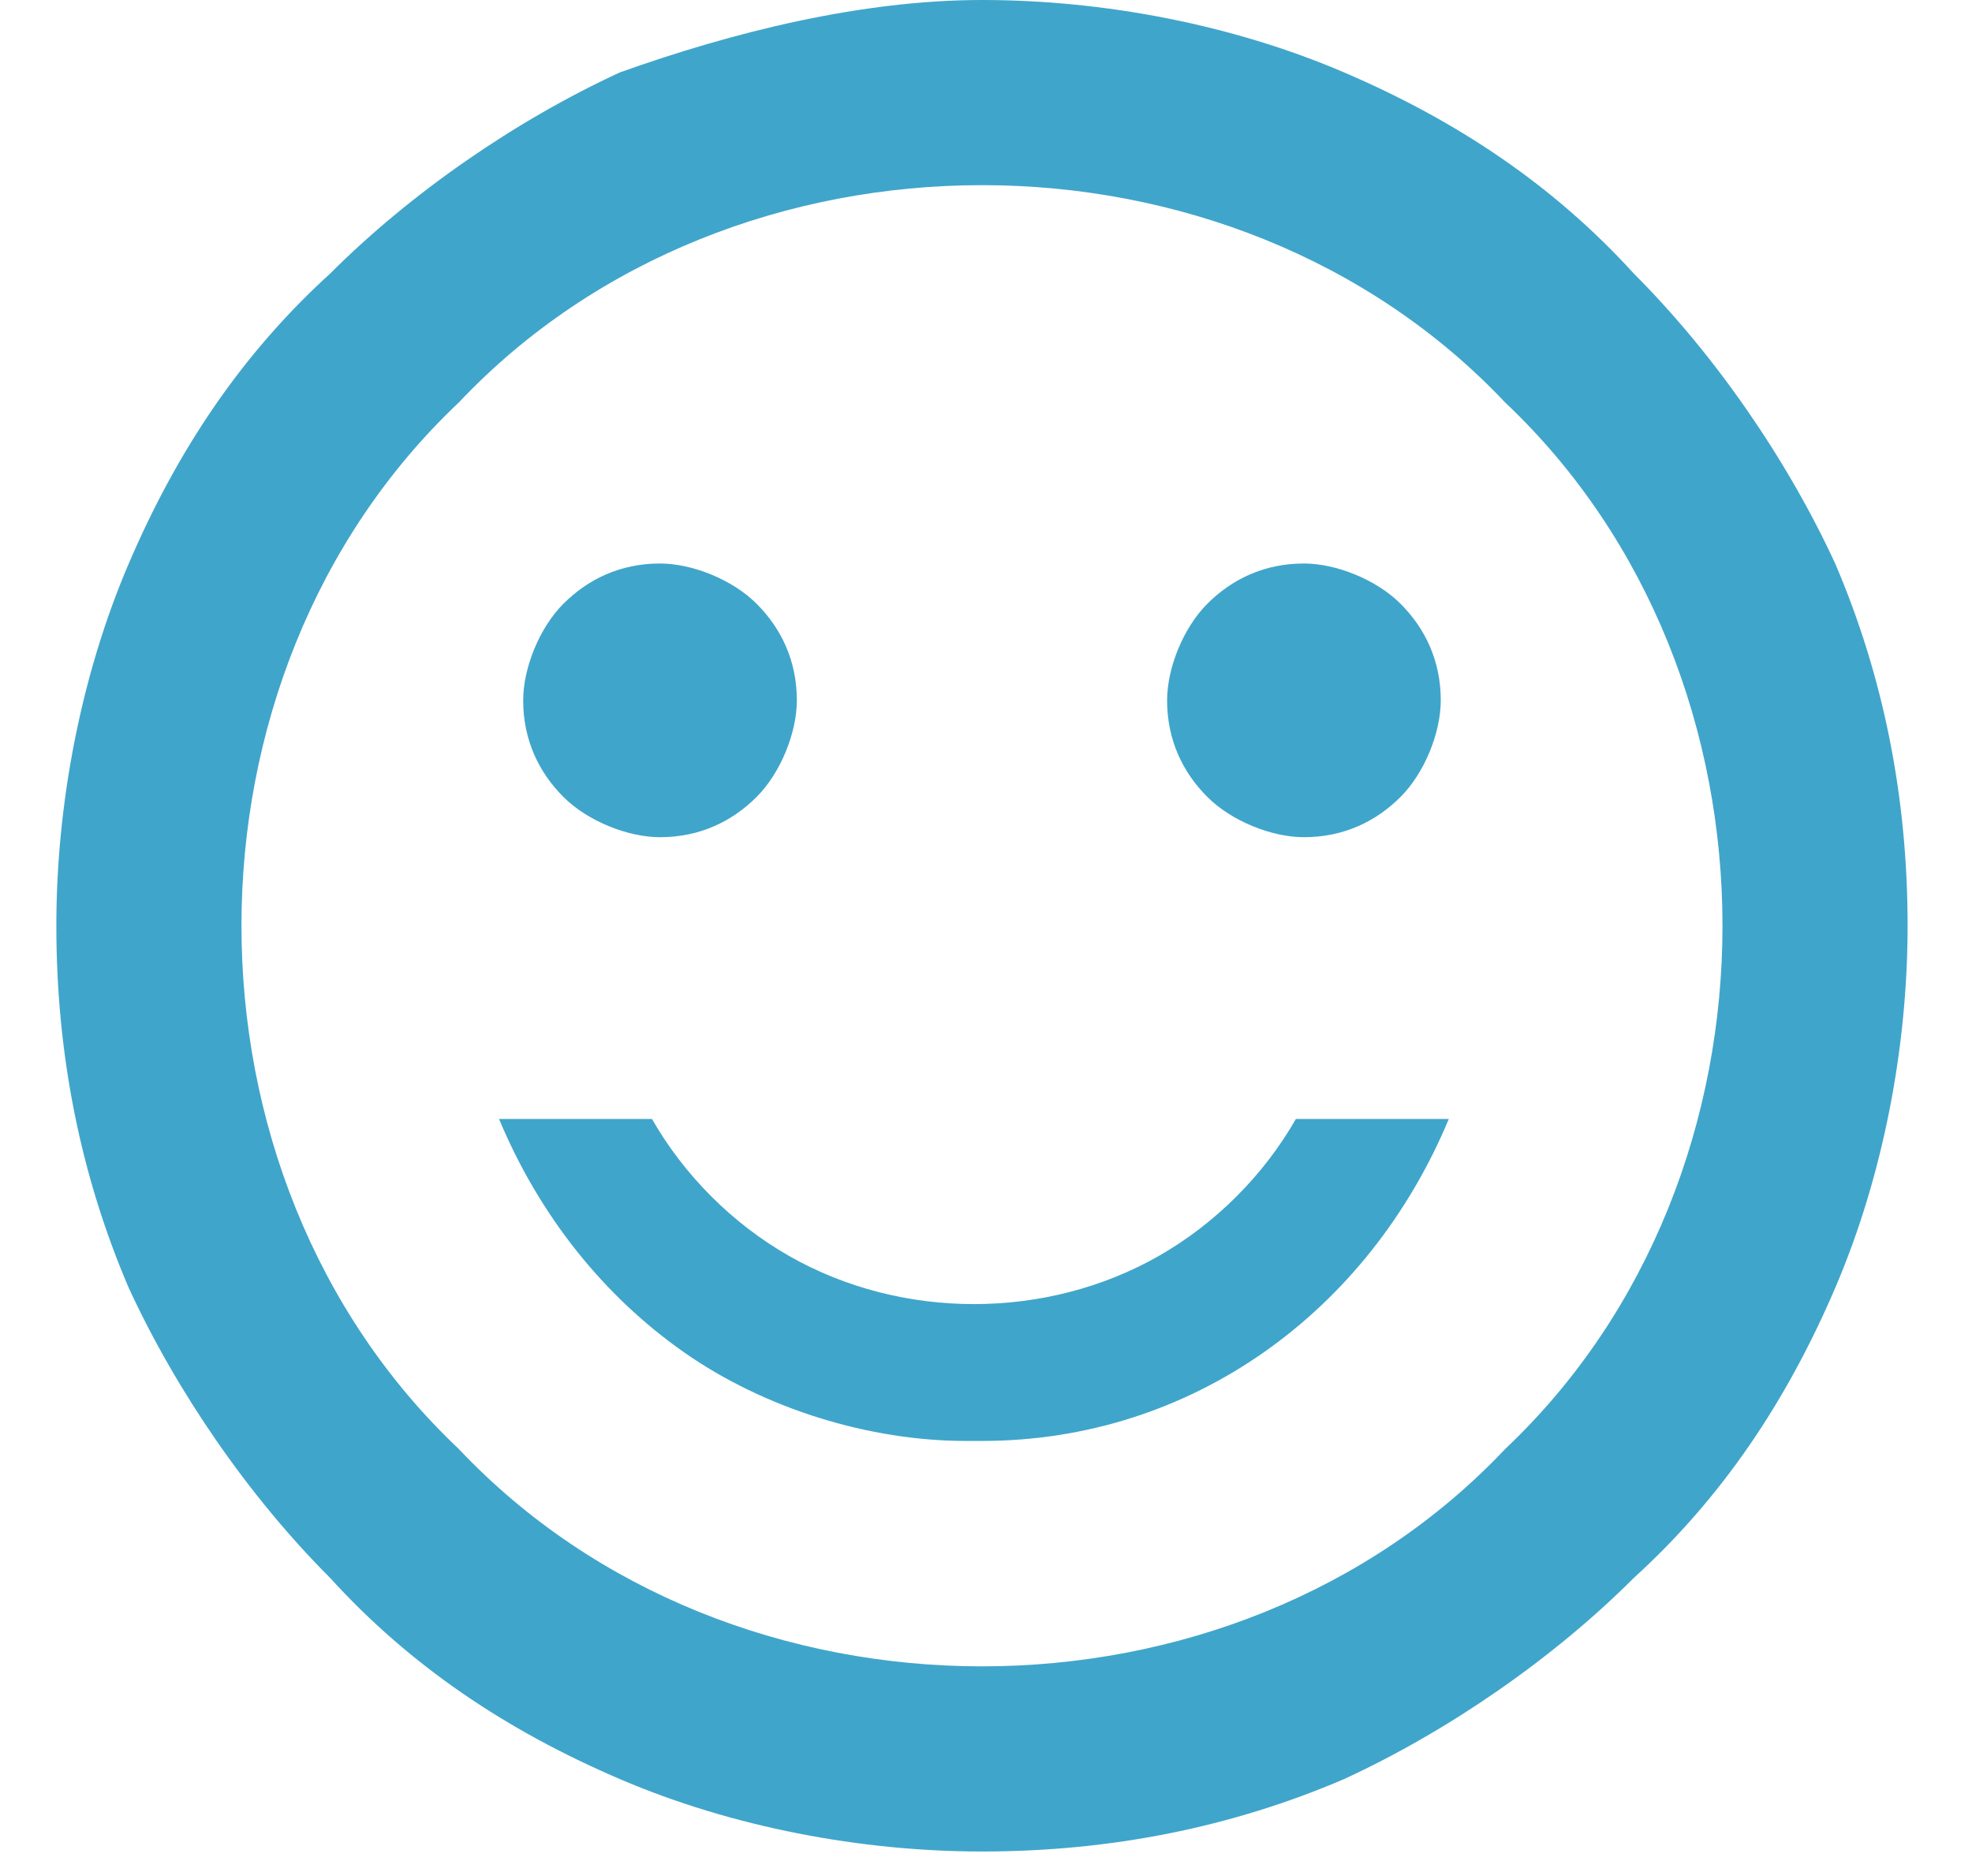 <?xml version="1.0" encoding="UTF-8"?>
<svg id="Ebene_1" xmlns="http://www.w3.org/2000/svg" version="1.1" viewBox="0 0 24.5 23.3">
  <!-- Generator: Adobe Illustrator 29.2.1, SVG Export Plug-In . SVG Version: 2.1.0 Build 116)  -->
  <defs>
    <style>
      .st0 {
        fill: #40a5cb;
      }
    </style>
  </defs>
  <path id="sentiment_satisfied_24dp_0A8CCB_FILL0_wght400_GRAD0_opsz24" class="st0" d="M16.2,10.4c.5,0,.9-.2,1.2-.5.3-.3.5-.8.5-1.2,0-.5-.2-.9-.5-1.2-.3-.3-.8-.5-1.2-.5-.5,0-.9.2-1.2.5-.3.3-.5.8-.5,1.2,0,.5.2.9.5,1.2.3.3.8.5,1.2.5ZM8.2,10.4c.5,0,.9-.2,1.2-.5.3-.3.5-.8.5-1.2,0-.5-.2-.9-.5-1.2-.3-.3-.8-.5-1.2-.5-.5,0-.9.2-1.2.5-.3.3-.5.8-.5,1.2,0,.5.2.9.5,1.2.3.3.8.5,1.2.5ZM12.2,17.9c1.3,0,2.5-.4,3.5-1.1,1-.7,1.8-1.7,2.3-2.9h-1.9c-.4.7-1,1.3-1.7,1.7-.7.4-1.5.6-2.3.6-.8,0-1.6-.2-2.3-.6-.7-.4-1.3-1-1.7-1.7h-1.9c.5,1.2,1.3,2.2,2.3,2.9,1,.7,2.3,1.1,3.5,1.1h0ZM12.2,23c-1.5,0-3.1-.3-4.5-.9-1.4-.6-2.6-1.4-3.6-2.5-1-1-1.9-2.3-2.5-3.6-.6-1.4-.9-2.9-.9-4.5,0-1.5.3-3.1.9-4.5.6-1.4,1.4-2.6,2.5-3.6,1-1,2.3-1.9,3.6-2.5C9.1.4,10.7,0,12.2,0c1.5,0,3.1.3,4.5.9,1.4.6,2.6,1.4,3.6,2.5,1,1,1.9,2.3,2.5,3.6.6,1.4.9,2.9.9,4.5,0,1.5-.3,3.1-.9,4.5-.6,1.4-1.4,2.6-2.5,3.6-1,1-2.3,1.9-3.6,2.5-1.4.6-2.9.9-4.5.9h0ZM12.2,20.7c2.4,0,4.8-.9,6.5-2.7,1.8-1.7,2.7-4.1,2.7-6.5,0-2.4-.9-4.8-2.7-6.5-1.7-1.8-4.1-2.7-6.5-2.7-2.4,0-4.8.9-6.5,2.7-1.8,1.7-2.7,4.1-2.7,6.5,0,2.4.9,4.8,2.7,6.5,1.7,1.8,4.1,2.7,6.5,2.7h0Z"/>
</svg>